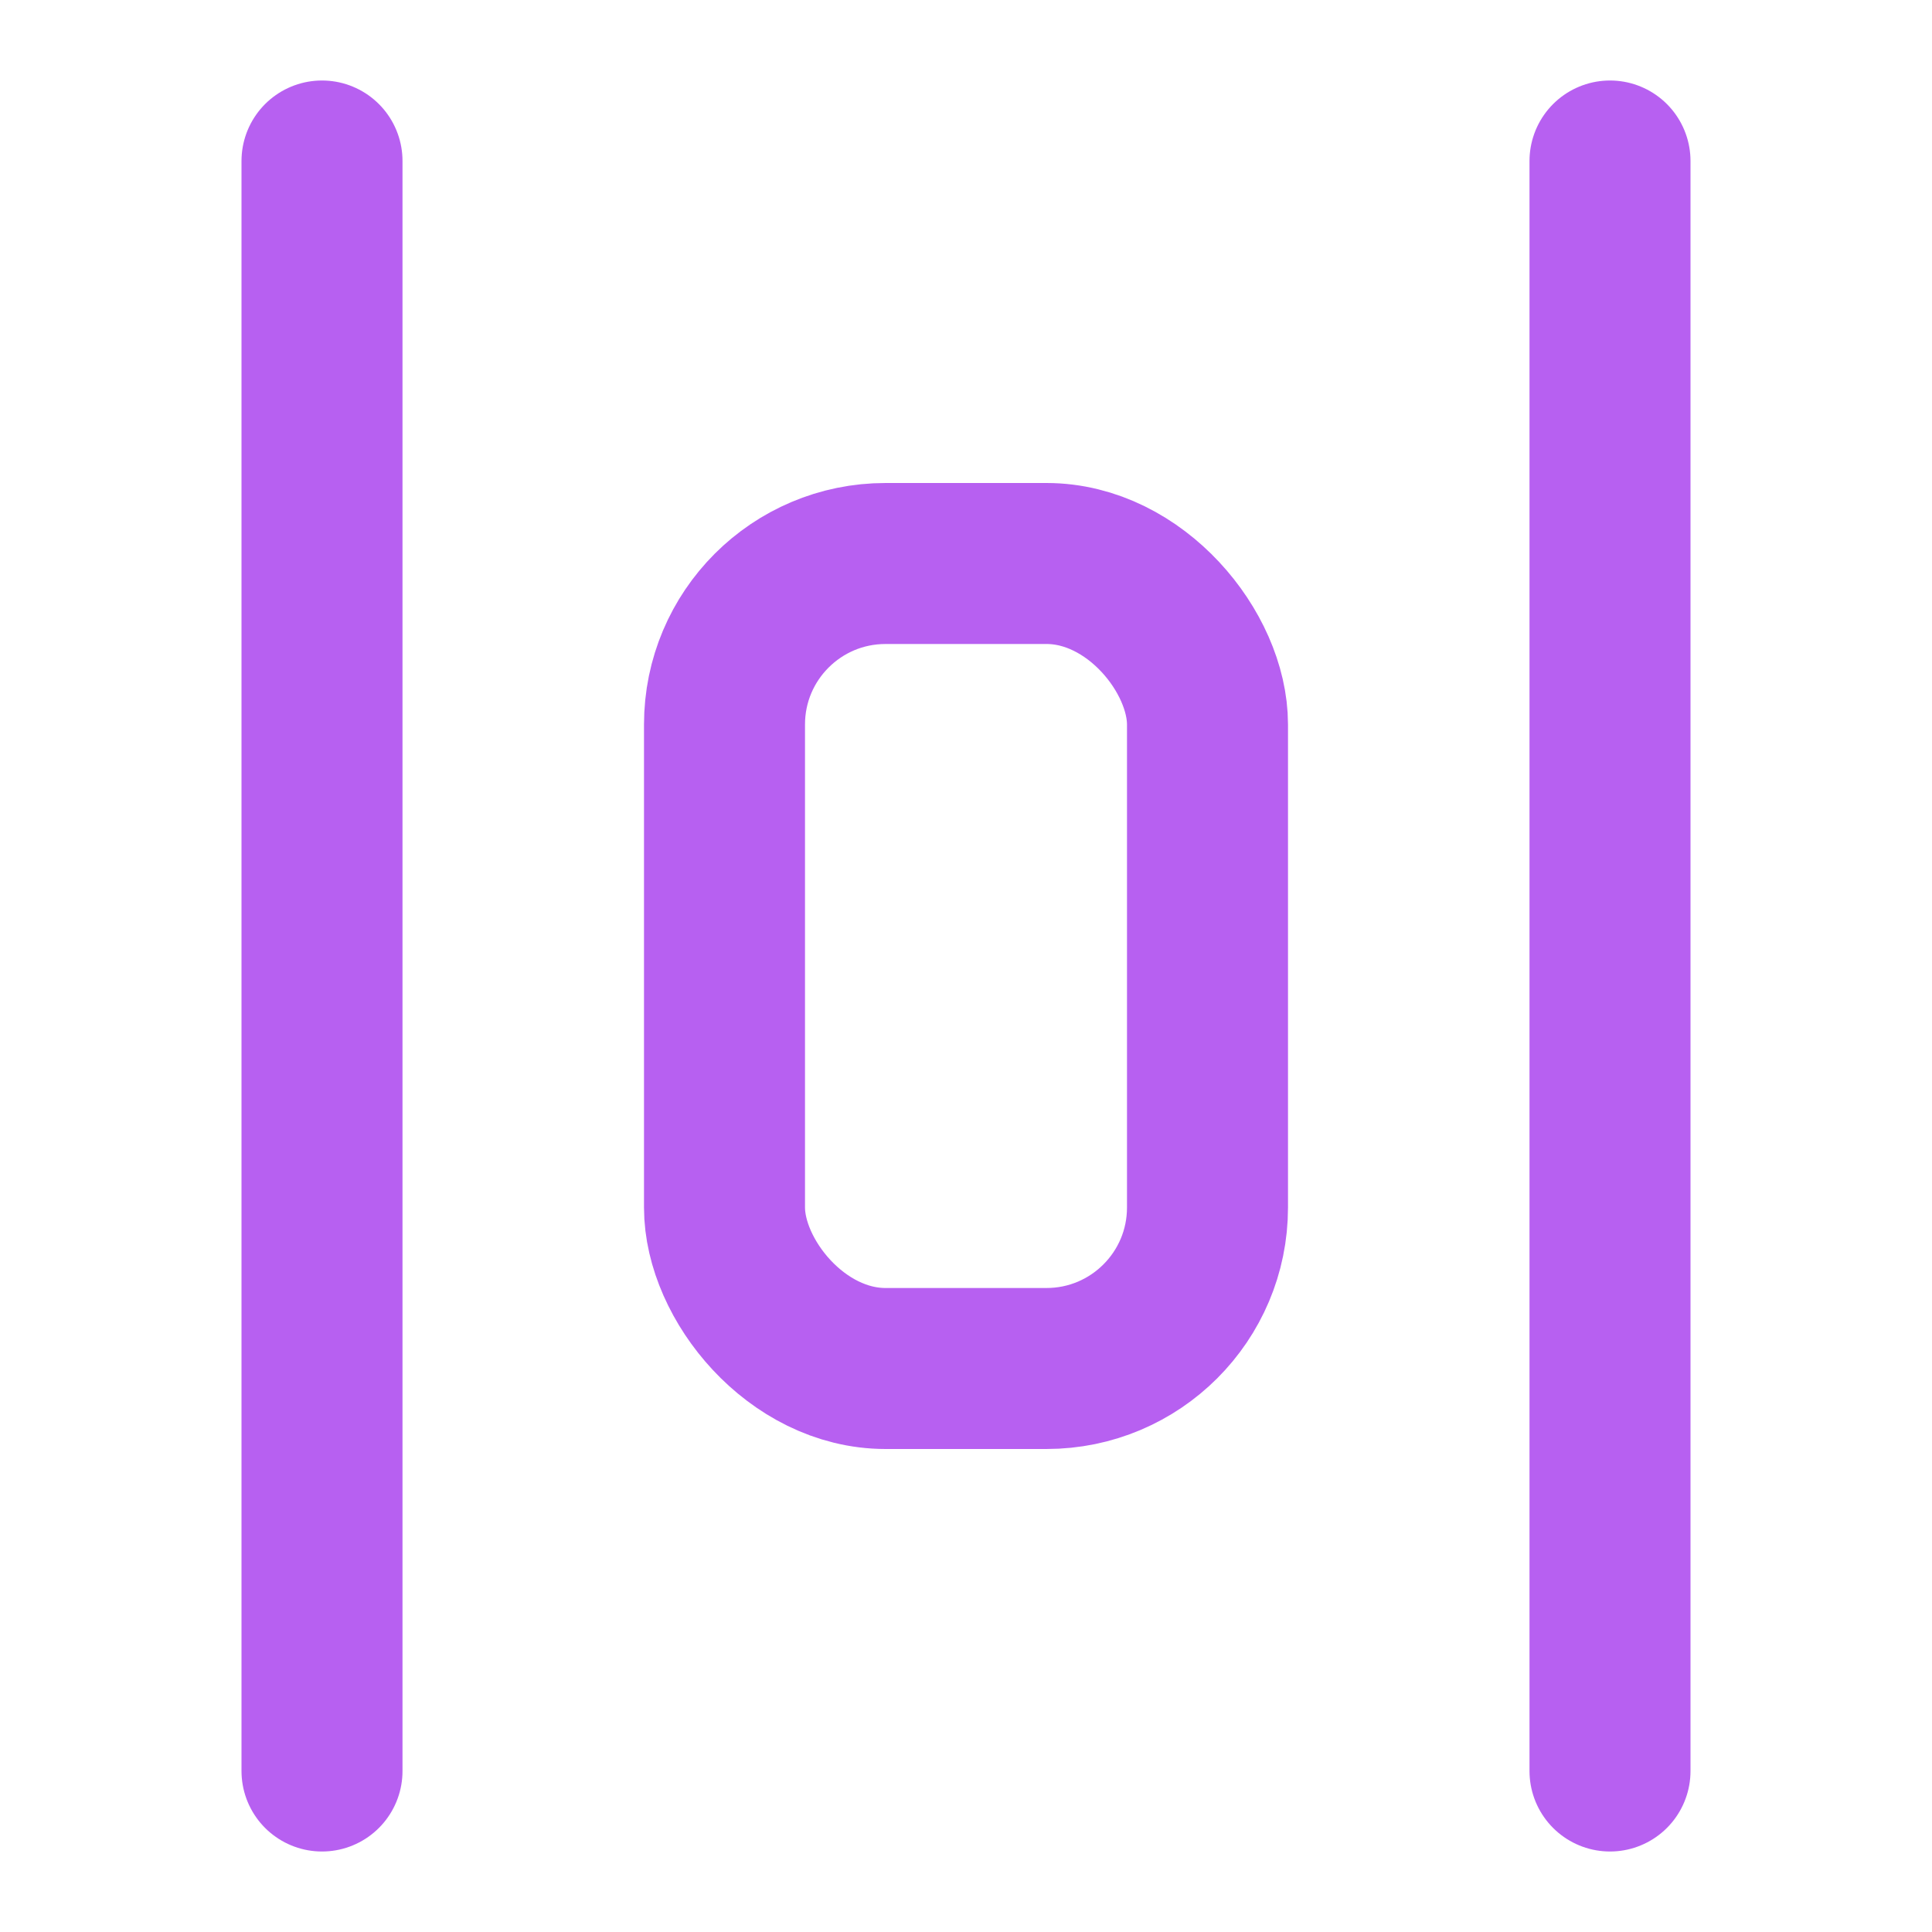 <svg xmlns="http://www.w3.org/2000/svg" width="24" height="24" viewBox="0 0 24 24" fill="none" stroke="rgba(141, 4, 234, 0.63)" stroke-width="2" stroke-linecap="round" stroke-linejoin="round" class="lucide lucide-align-horizontal-space-around-icon lucide-align-horizontal-space-around"><rect width="6" height="10" x="9" y="7" rx="2"/><path d="M4 22V2"/><path d="M20 22V2"/></svg>